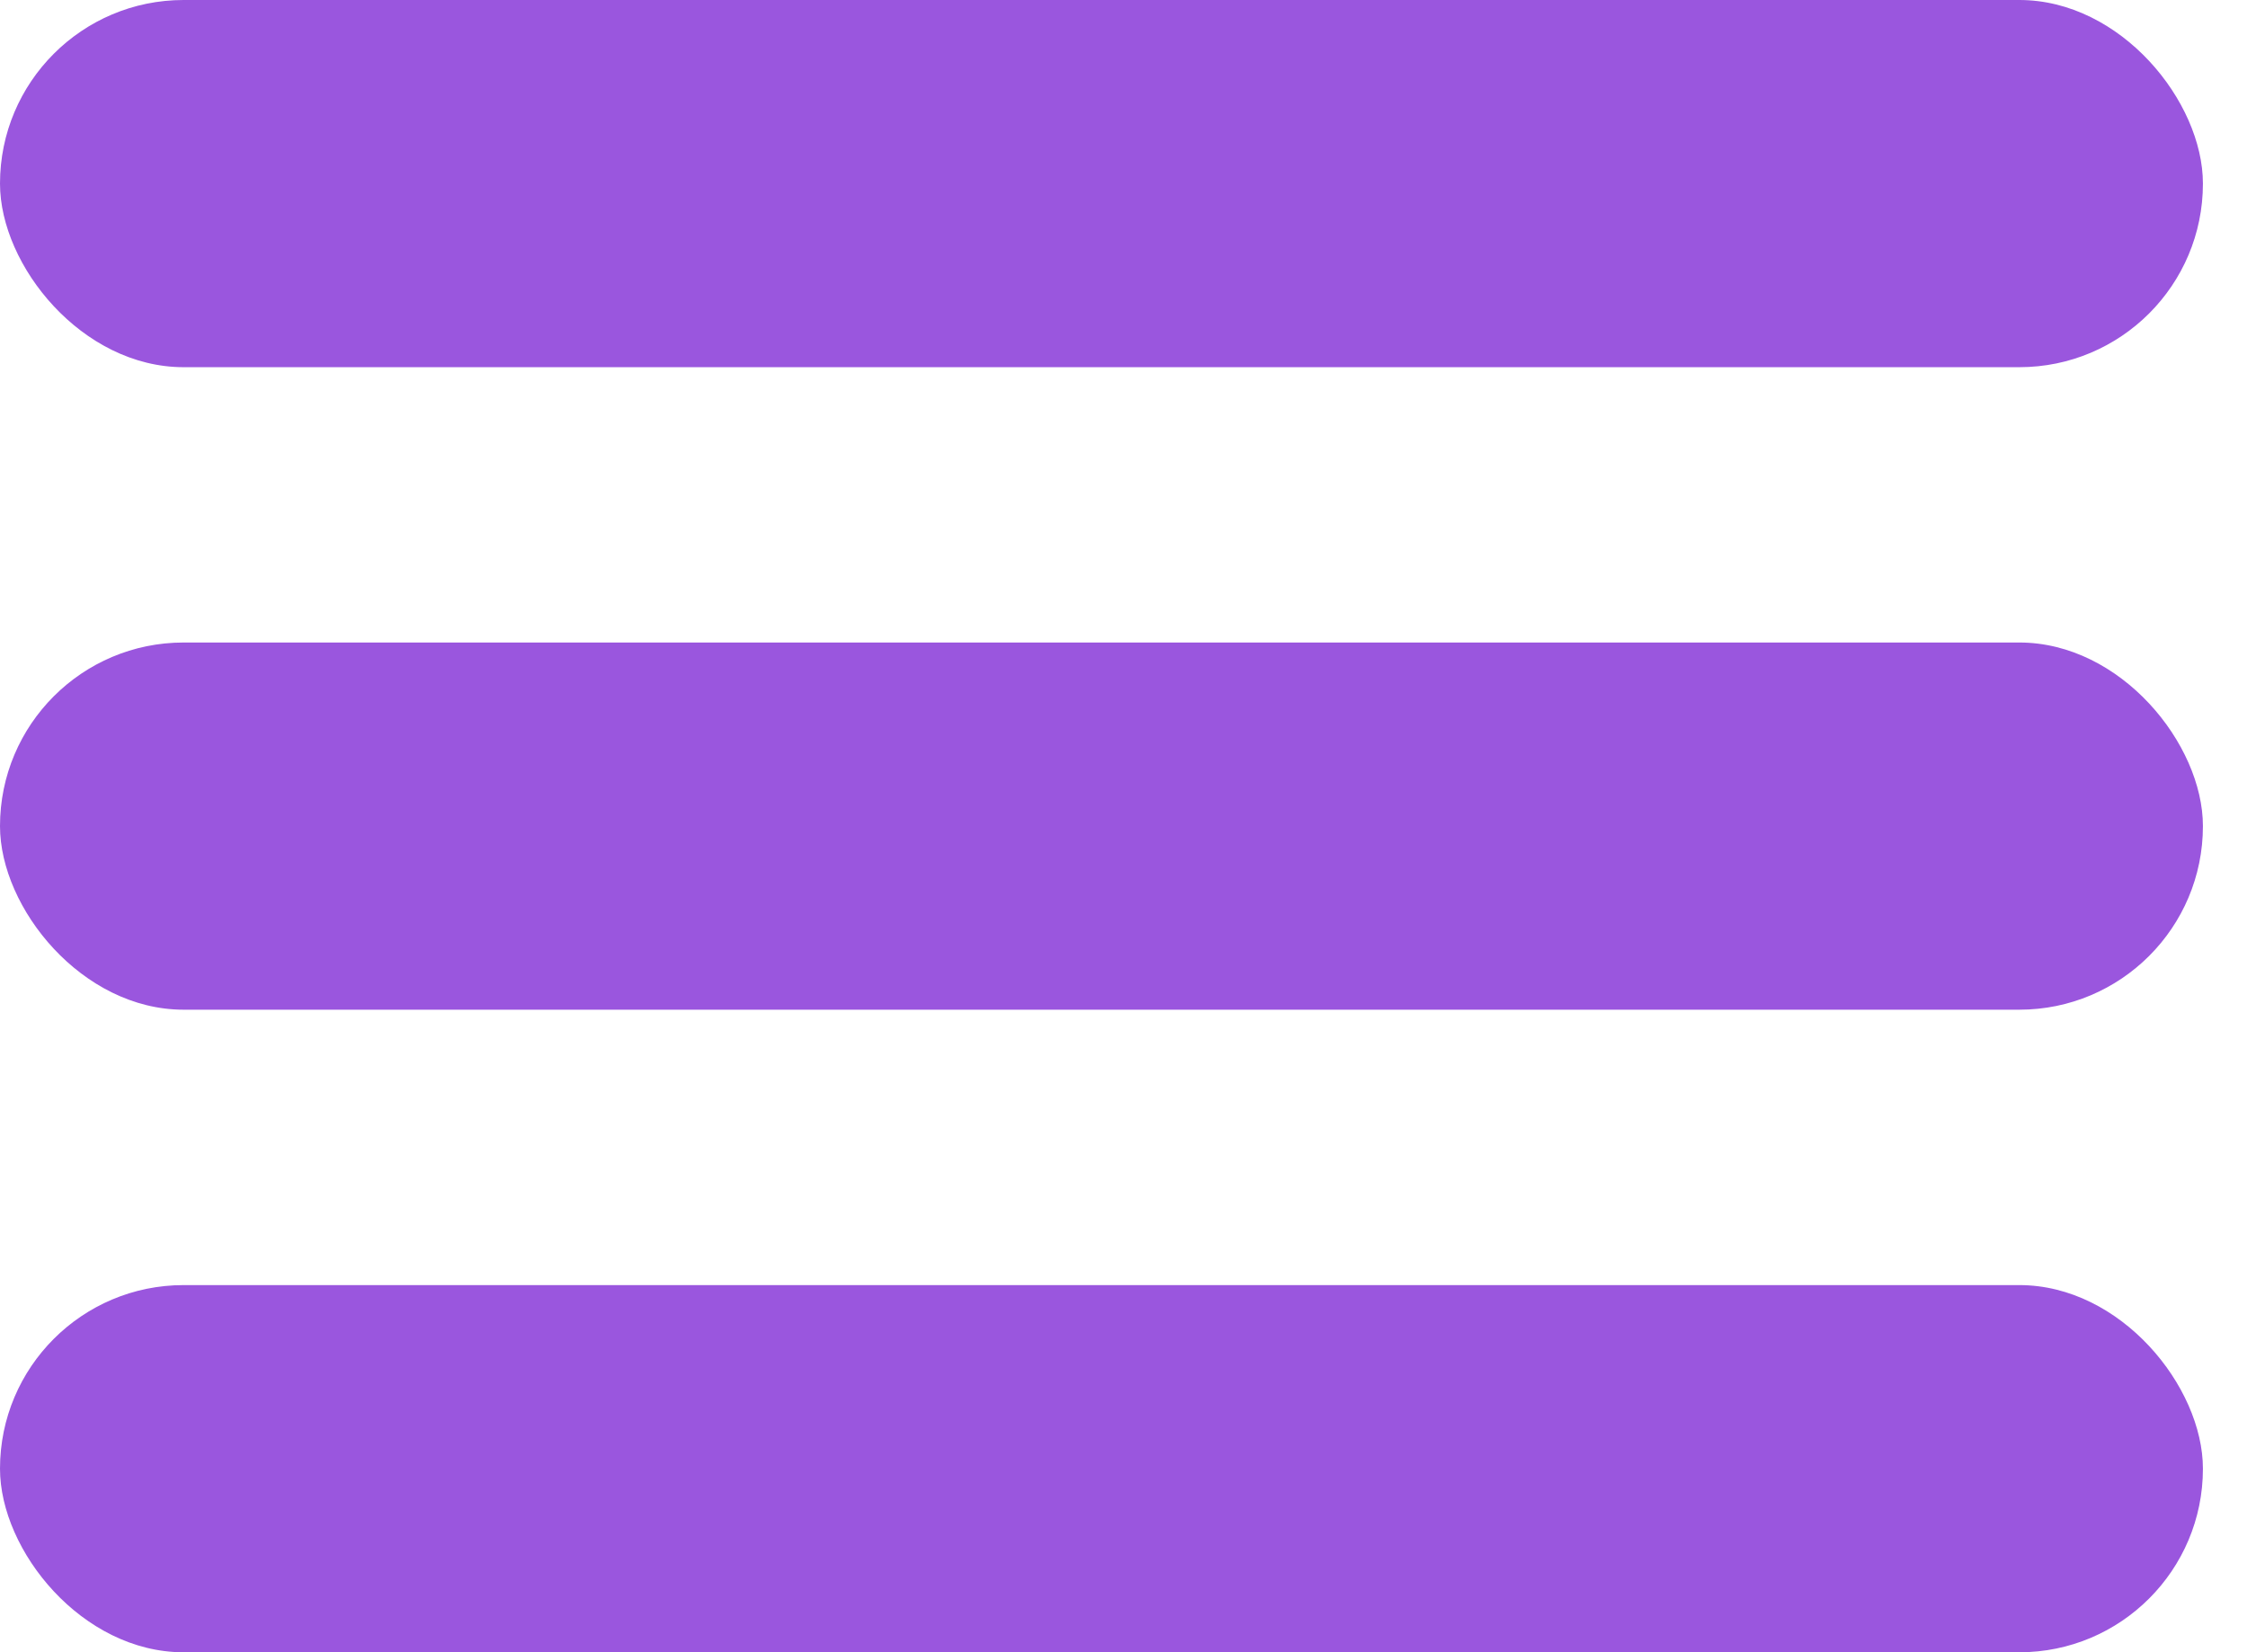 <svg width="34" height="25" viewBox="0 0 34 25" fill="none" xmlns="http://www.w3.org/2000/svg">
<rect width="33.333" height="5.556" rx="2.778" fill="#9A56DE"/>
<rect y="9.722" width="33.333" height="5.556" rx="2.778" fill="#9A56DE"/>
<rect y="19.445" width="33.333" height="5.556" rx="2.778" fill="#9A56DE"/>
</svg>
